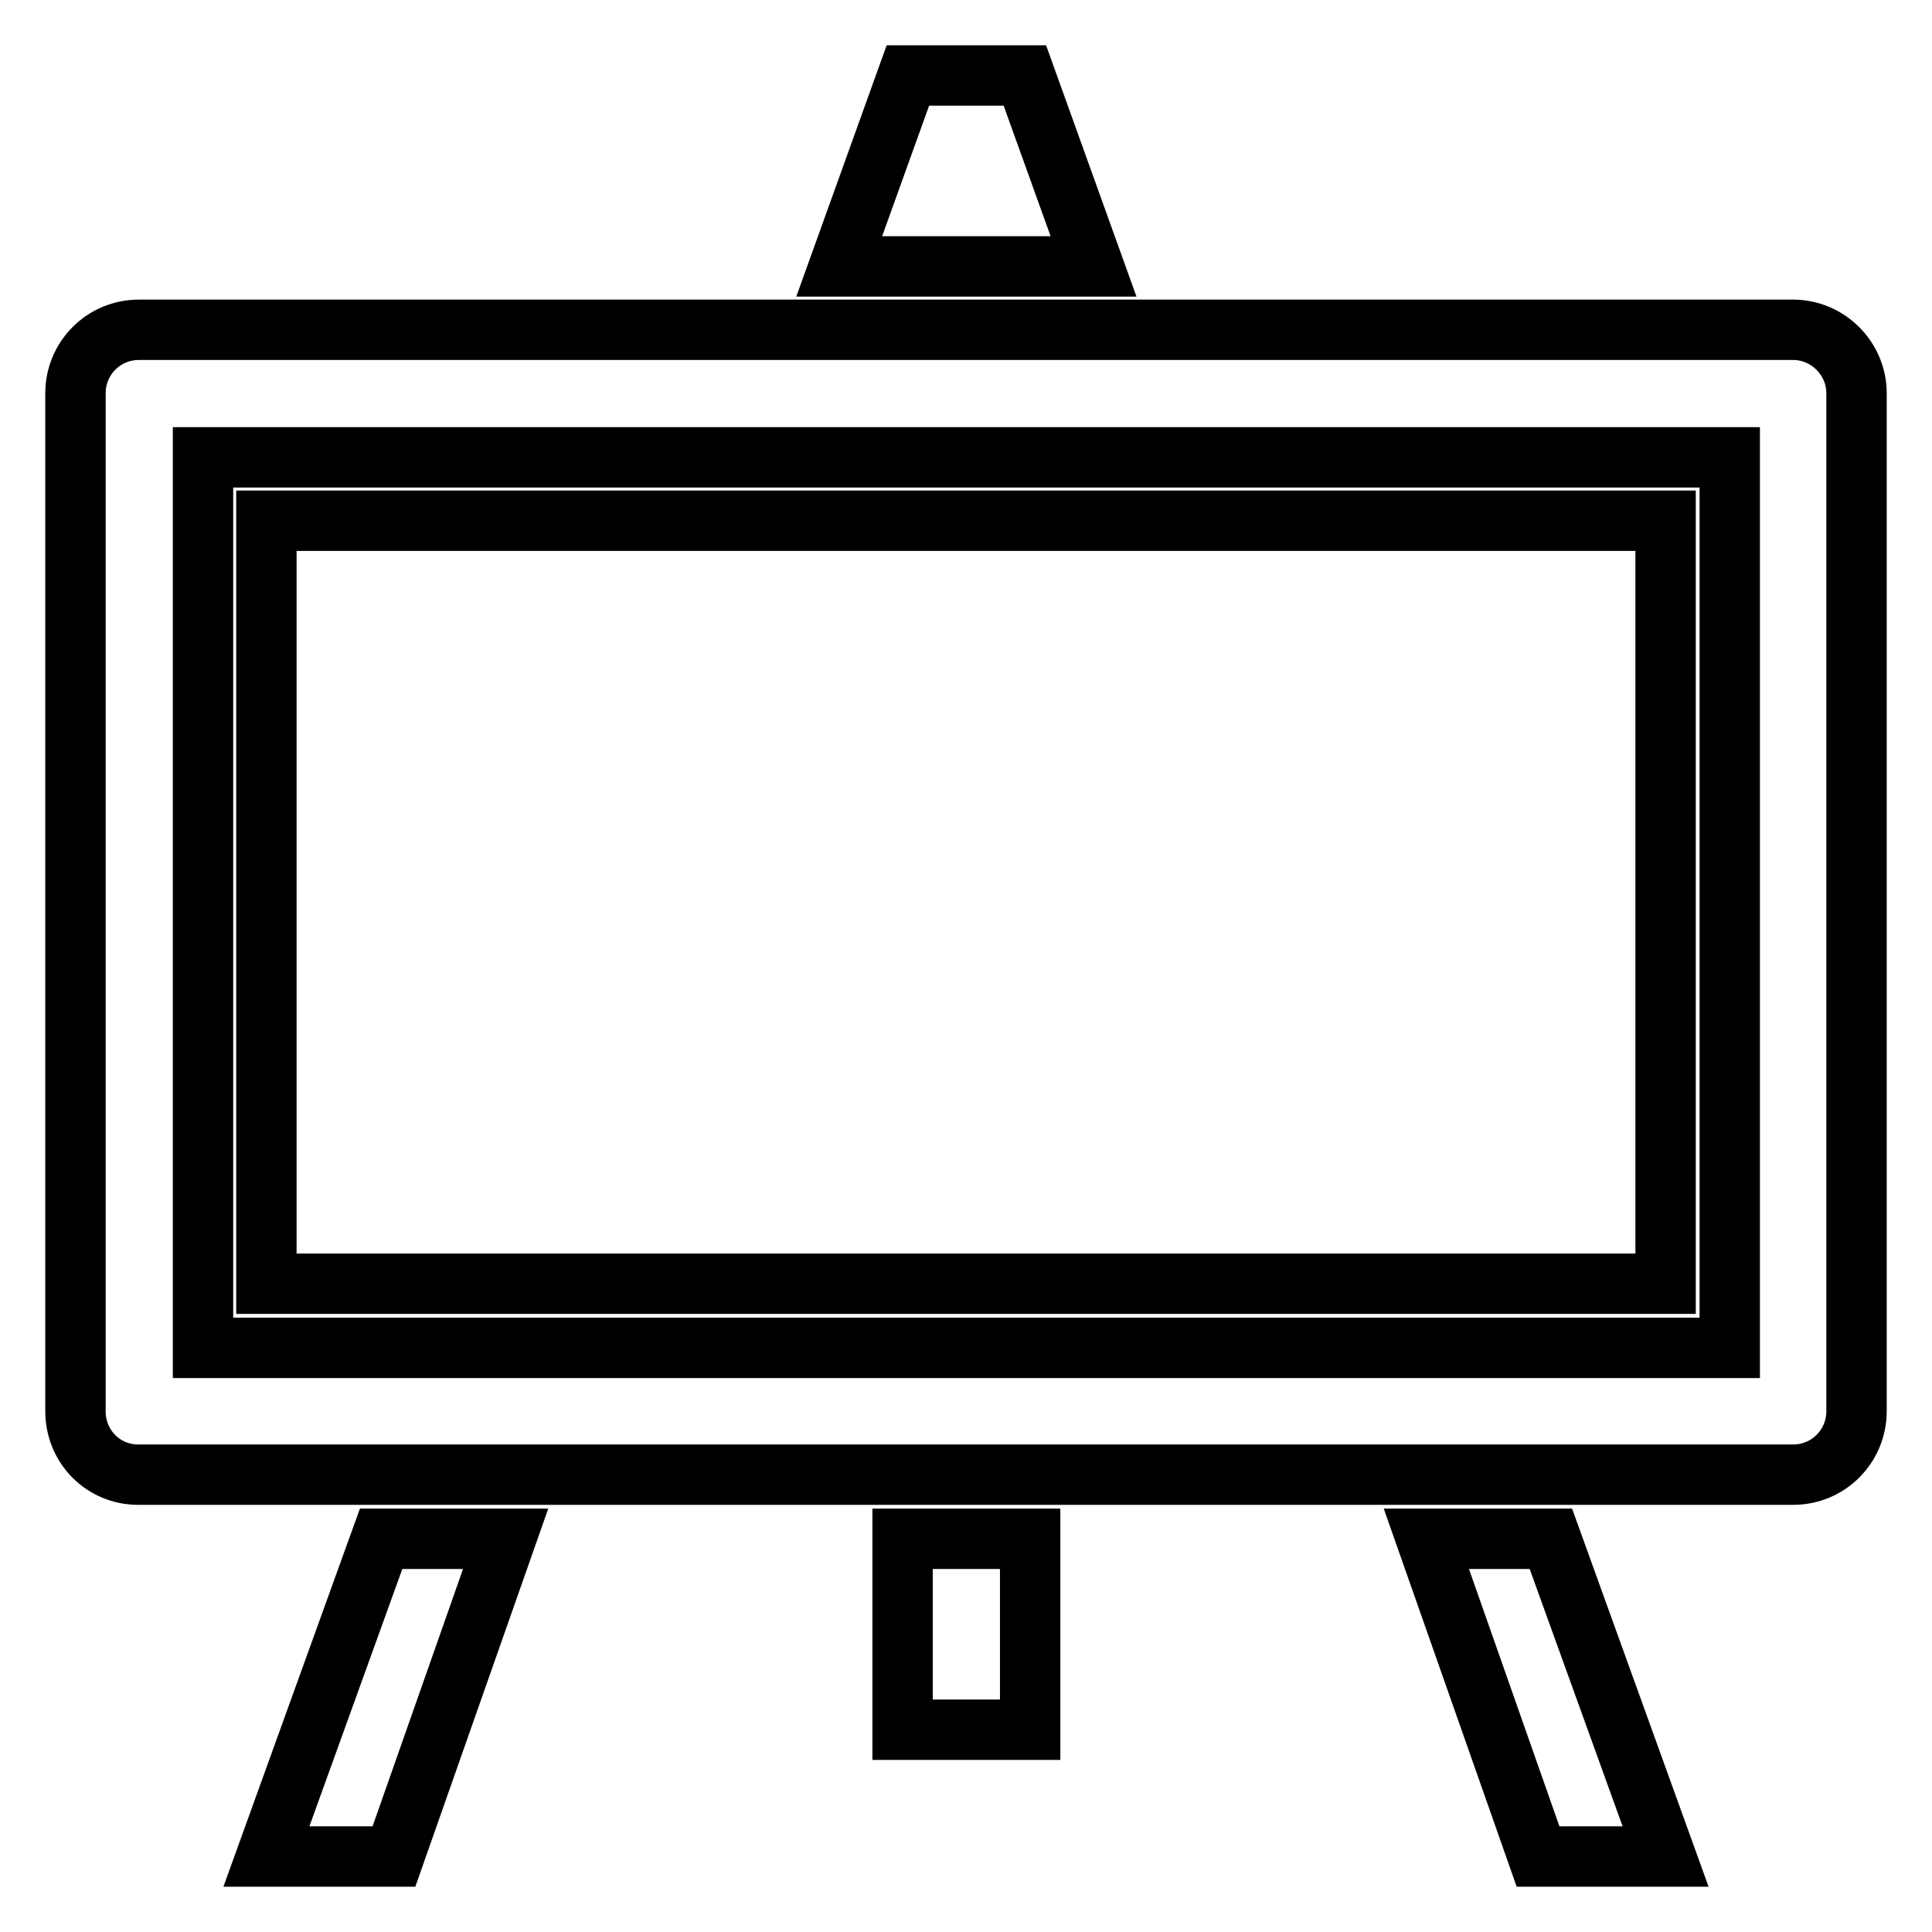 <?xml version="1.0" encoding="utf-8"?>
<!-- Svg Vector Icons : http://www.onlinewebfonts.com/icon -->
<!DOCTYPE svg PUBLIC "-//W3C//DTD SVG 1.1//EN" "http://www.w3.org/Graphics/SVG/1.1/DTD/svg11.dtd">
<svg version="1.1" xmlns="http://www.w3.org/2000/svg" xmlns:xlink="http://www.w3.org/1999/xlink" x="0px" y="0px" viewBox="0 0 256 256" enable-background="new 0 0 256 256" xml:space="preserve">
<g> <path stroke-width="8" fill-opacity="0" stroke="#000000"  d="M35.3,69h185.4v101.1H35.3V69z M237.6,43.7H18.4c-4.7,0-8.4,3.8-8.4,8.4V187c0,4.7,3.7,8.4,8.3,8.4h219.3 c4.7,0,8.4-3.8,8.4-8.4V52.1C246,47.5,242.2,43.7,237.6,43.7z M229.1,178.6H26.9v-118h202.3V178.6z M35.3,246h16.9L67,203.9H50.5 L35.3,246z M135.8,10h-15.5l-9.1,25.3h33.7L135.8,10z M189,203.9l14.8,42.1h16.9l-15.2-42.1H189z M119.6,203.9h16.9v25.3h-16.9 V203.9z"/></g>
</svg>